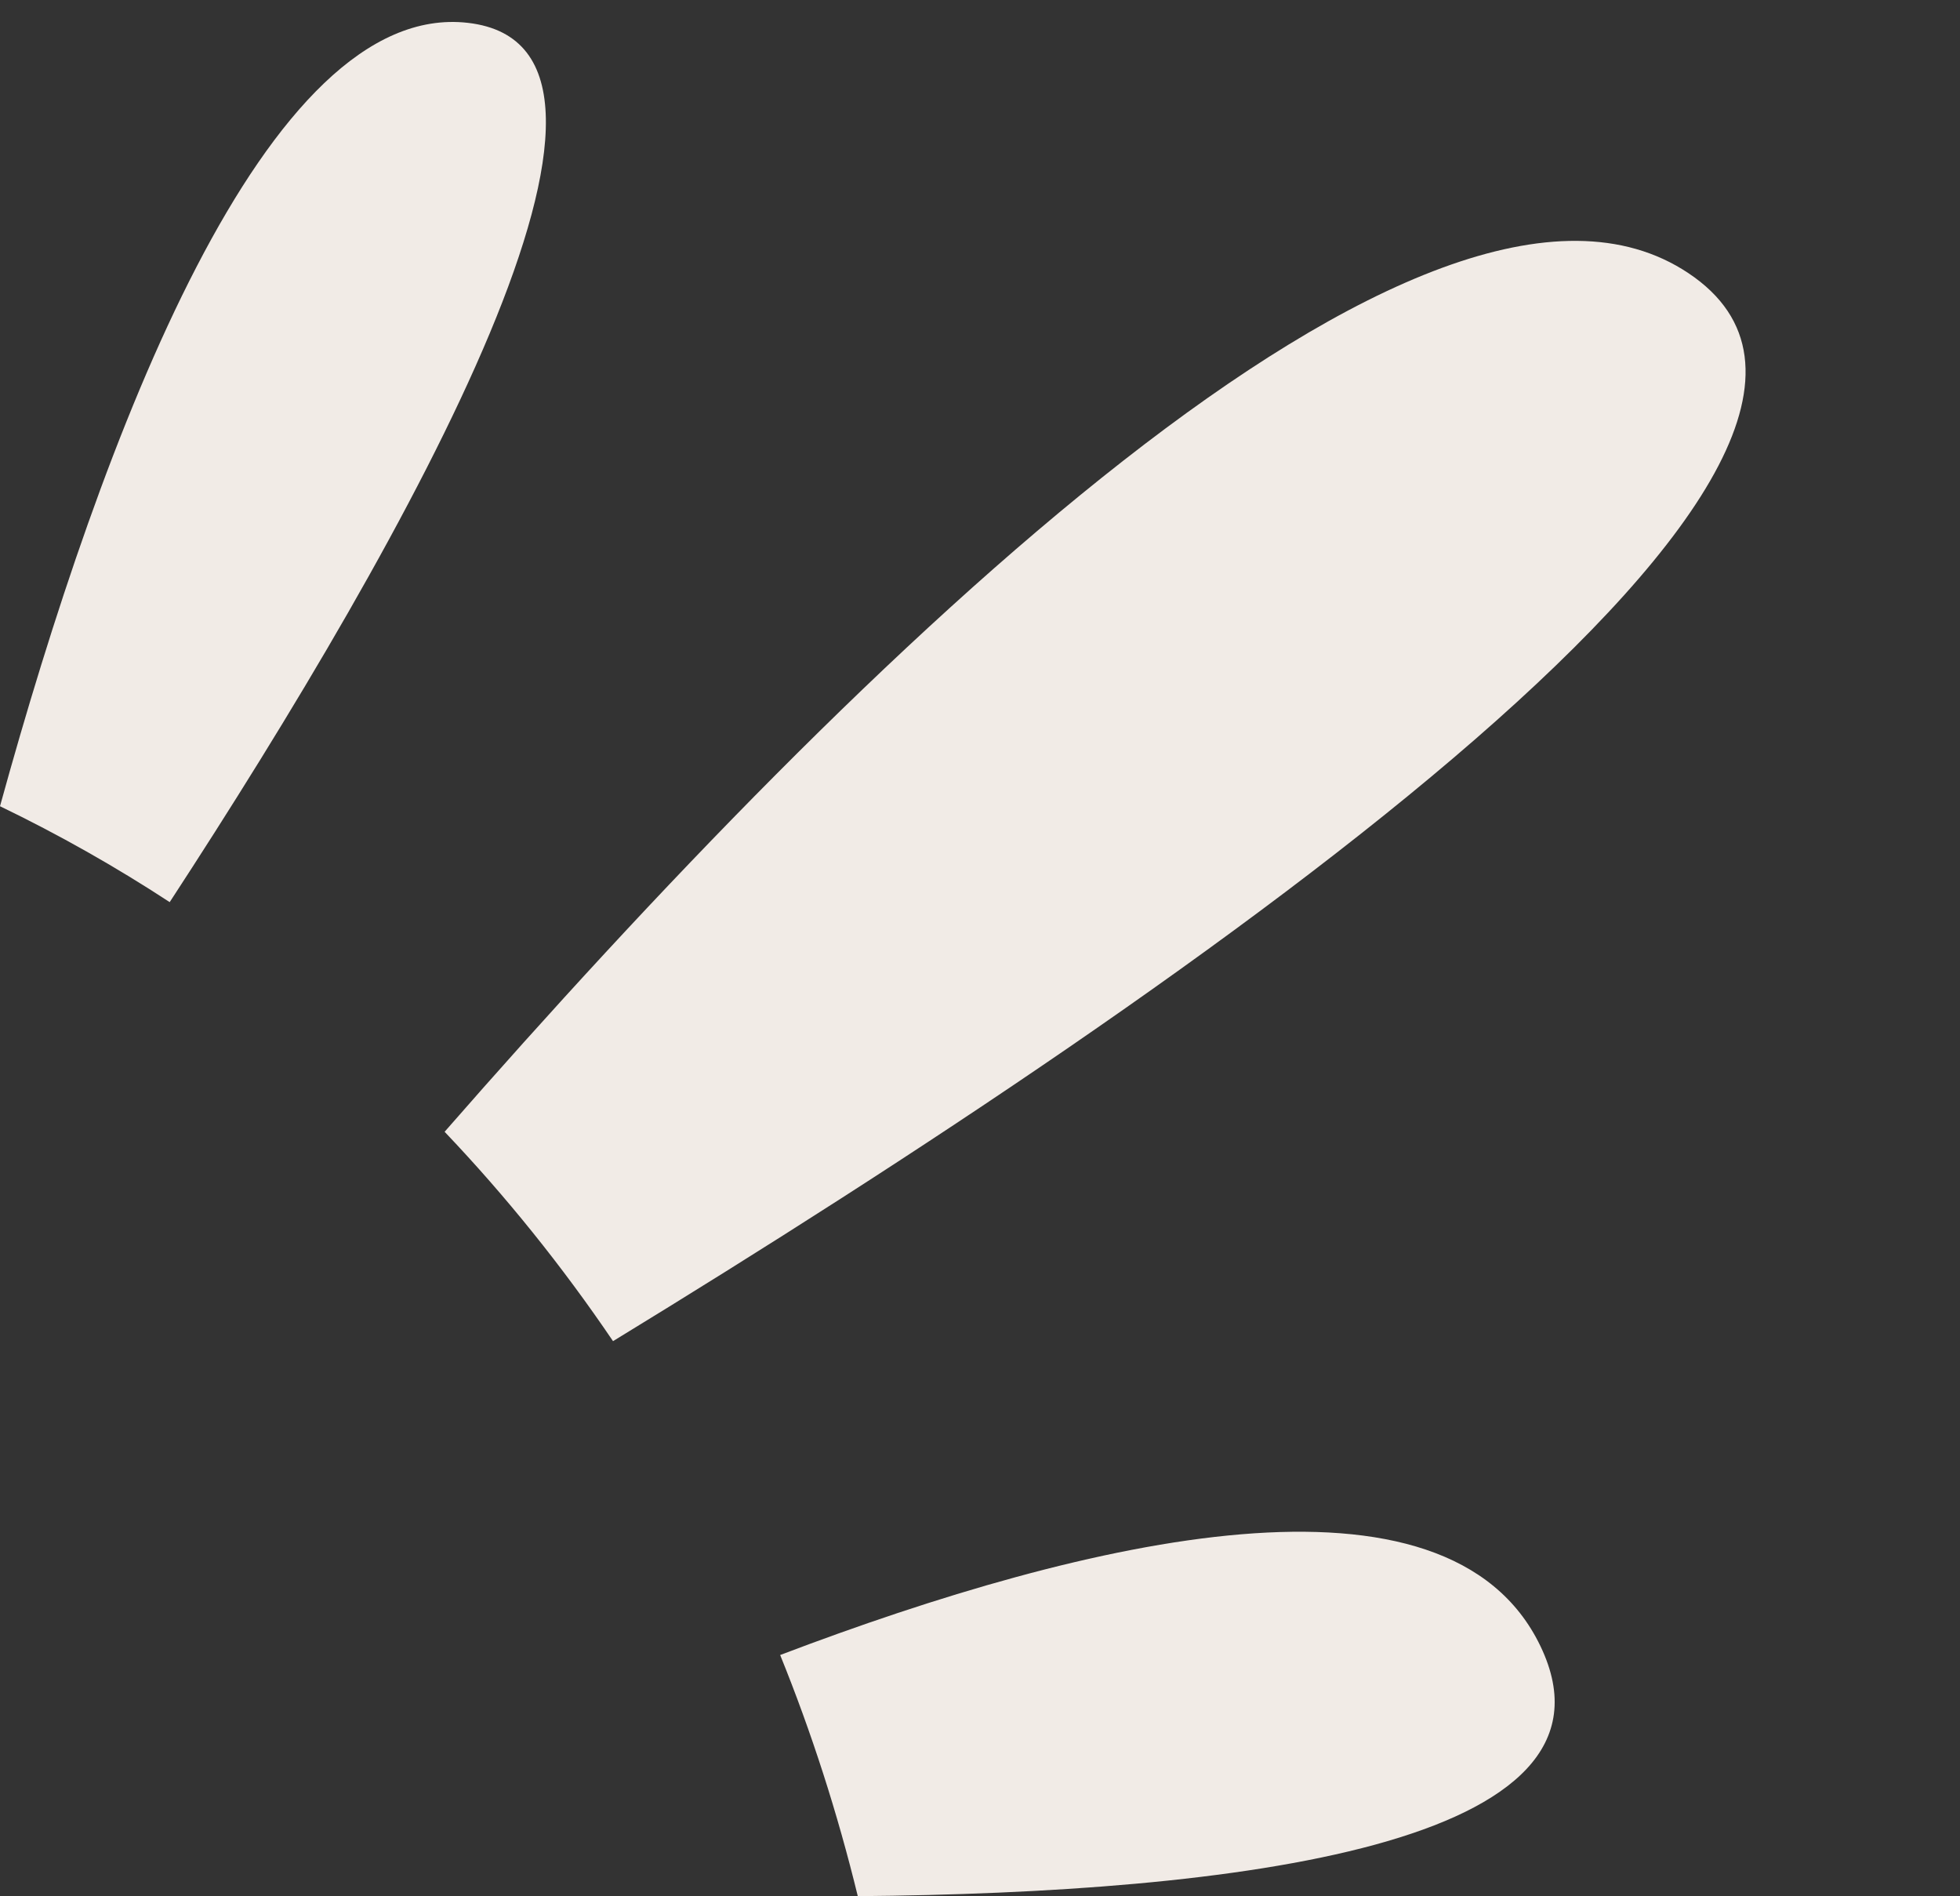 <?xml version="1.0" encoding="UTF-8" standalone="no"?><svg xmlns="http://www.w3.org/2000/svg" xmlns:xlink="http://www.w3.org/1999/xlink" clip-rule="evenodd" fill="#000000" fill-rule="evenodd" height="103.8" image-rendering="optimizeQuality" preserveAspectRatio="xMidYMid meet" shape-rendering="geometricPrecision" text-rendering="geometricPrecision" version="1" viewBox="0.0 -1.2 107.3 103.8" width="107.3" zoomAndPan="magnify"><rect x="0.0" y="-1.2" width="107.3" height="103.8" fill="#333333" stroke="none"/><g><g fill="#f1ebe6" id="change1_1"><path d="M0 42.93c5.6,-20.33 14.57,-44.14 25.61,-42.88 11.78,1.34 -3.14,27.94 -16.32,48.13 -2.98,-1.95 -6.08,-3.7 -9.29,-5.25z"/><path d="M24.34 60.75c22.53,-25.78 53.84,-56.5 68.09,-47 14.89,9.93 -26.4,38.63 -58.87,58.46 -2.78,-4.1 -5.86,-7.93 -9.22,-11.46z"/><path d="M42.71 89.39c16.89,-6.42 36.55,-11.04 41.62,-0.49 5.25,10.92 -16.95,13.51 -37.37,13.69 -1.11,-4.55 -2.53,-8.96 -4.25,-13.2z"/></g></g></svg>